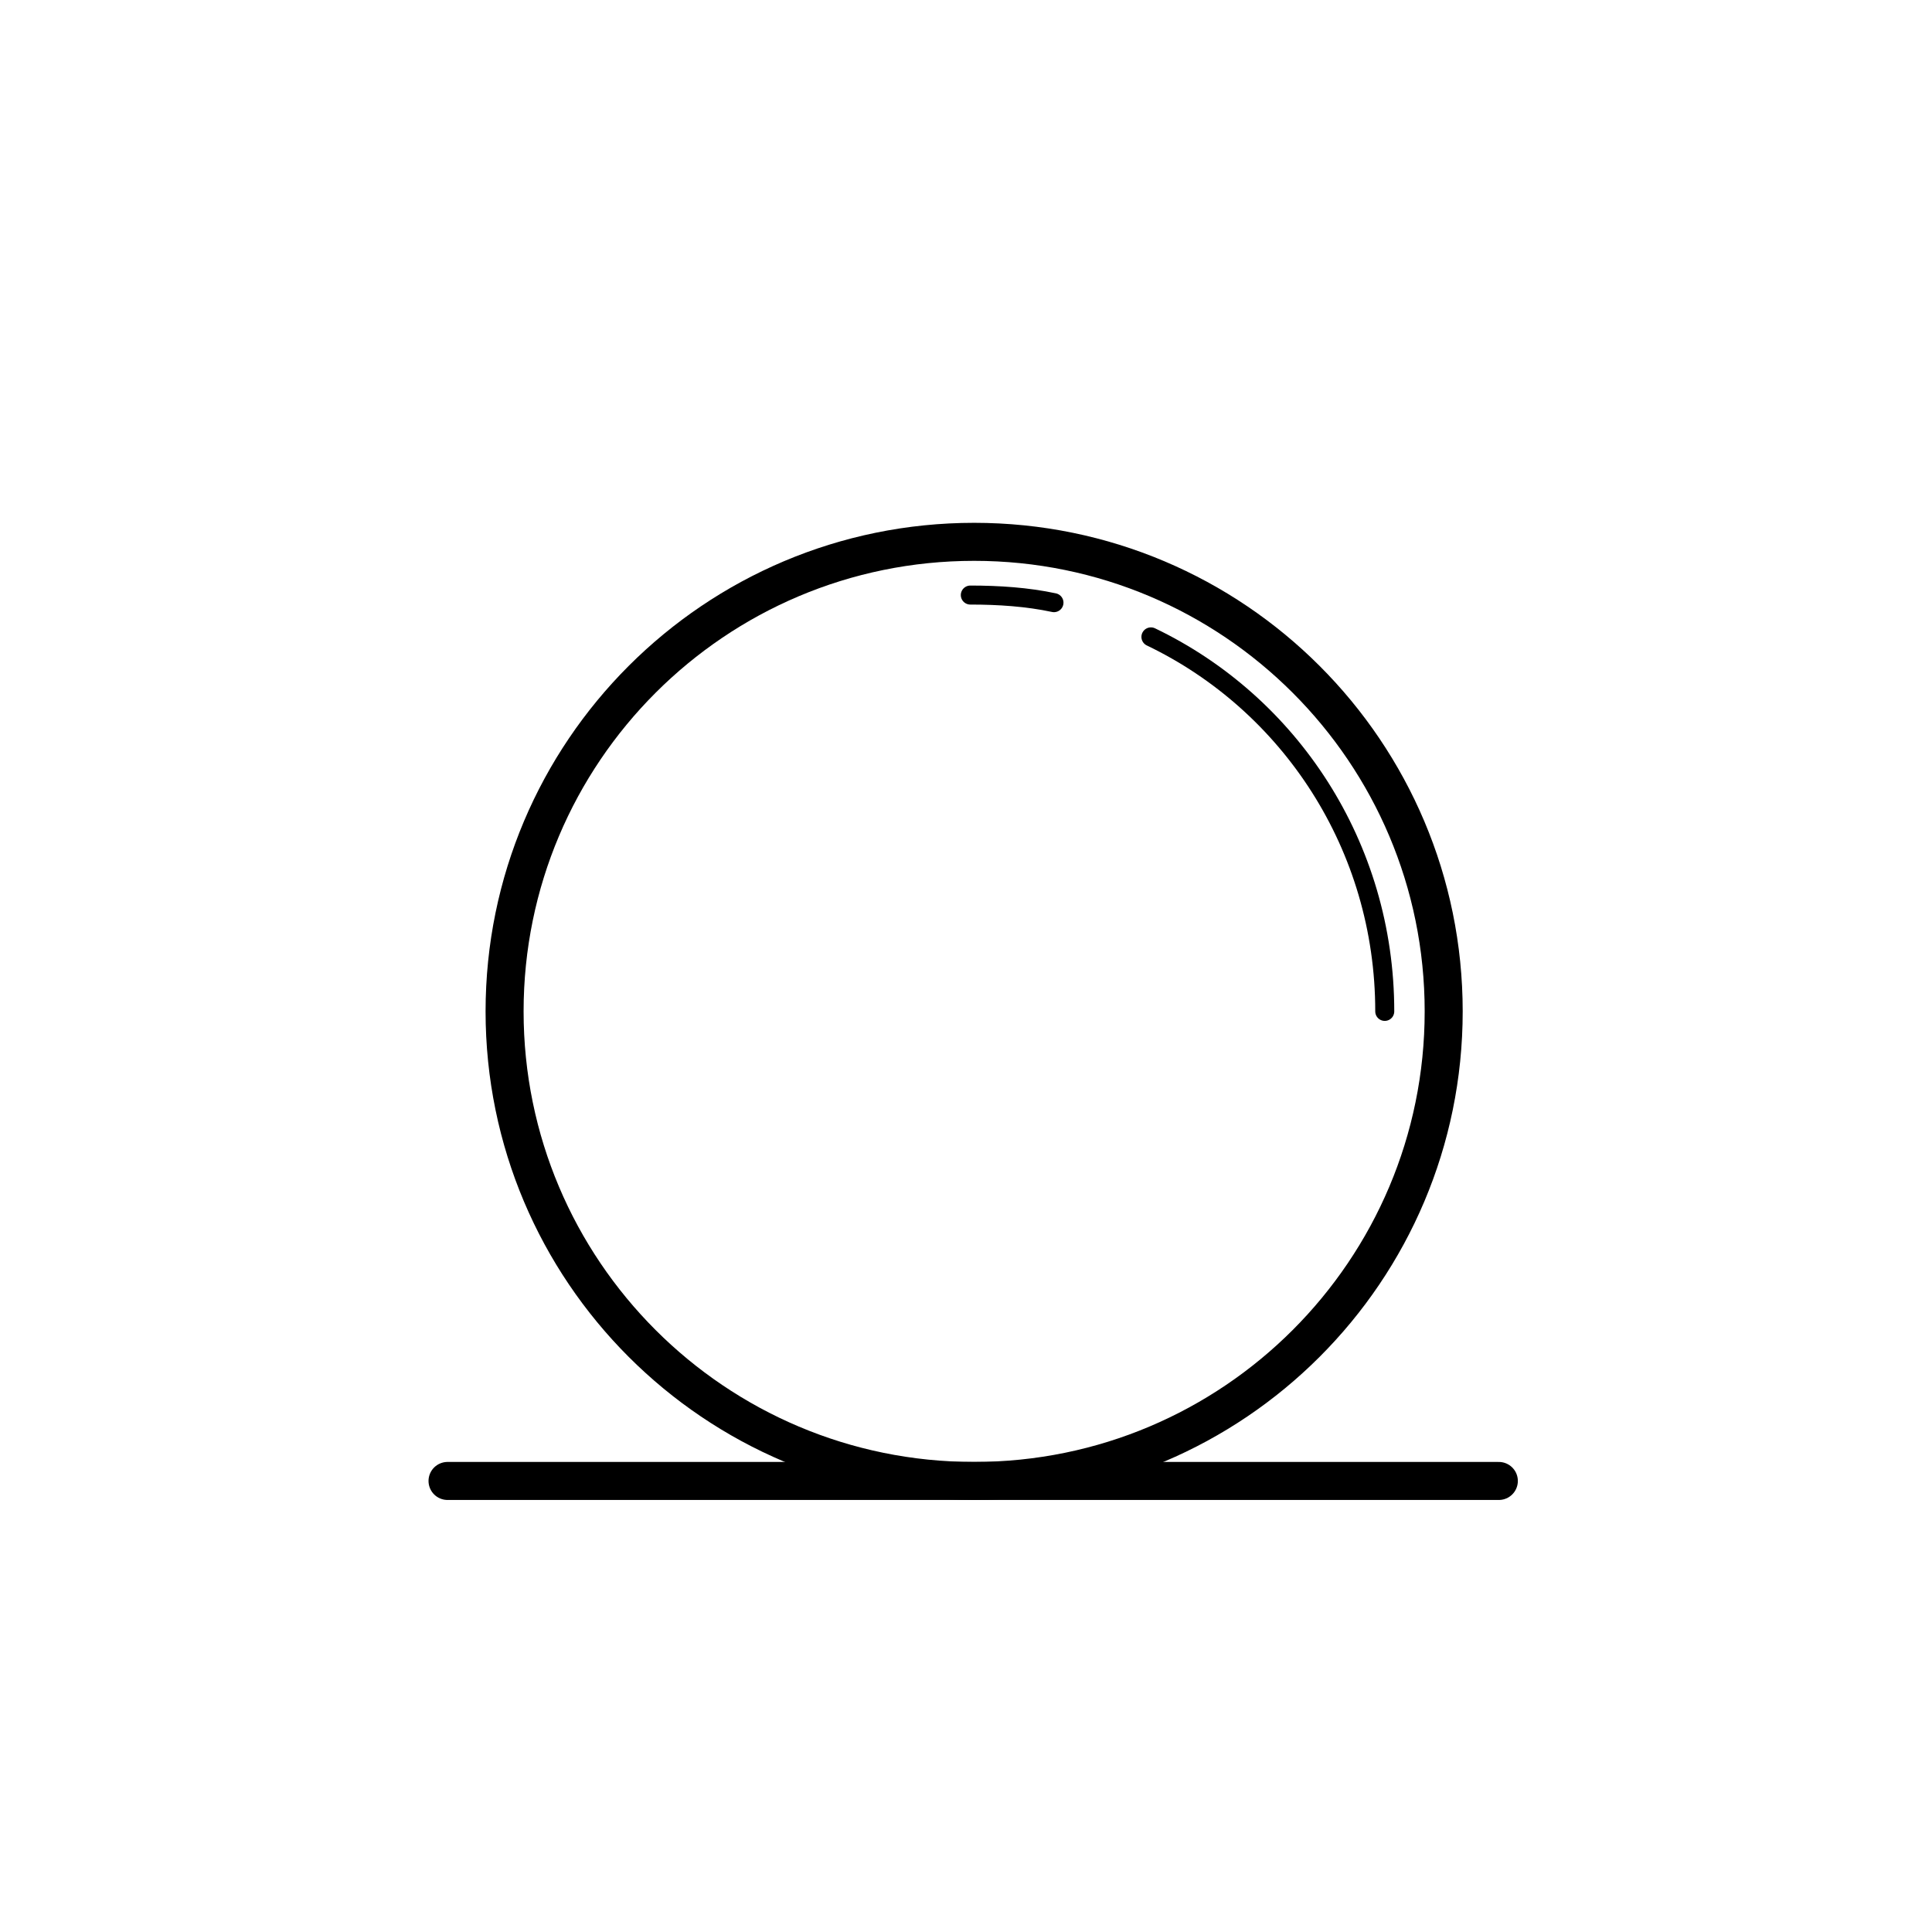 <?xml version="1.0" encoding="UTF-8"?>
<!-- The Best Svg Icon site in the world: iconSvg.co, Visit us! https://iconsvg.co -->
<svg width="800px" height="800px" version="1.1" viewBox="144 144 512 512" xmlns="http://www.w3.org/2000/svg">
 <g fill="none" stroke="#000000" stroke-linecap="round" stroke-linejoin="round" stroke-miterlimit="10">
  <path transform="matrix(5.038 0 0 5.038 6440.7 -4139.3)" d="m-1173.9 903.4c0 13.641-11.058 24.7-24.699 24.7-13.642 0-24.7-11.059-24.7-24.7s11.058-24.7 24.7-24.7c13.641 0 24.699 11.059 24.699 24.7" stroke-width="2"/>
  <path transform="matrix(5.038 0 0 5.038 6440.7 -4139.3)" d="m-1189.3 883.7c7.3 3.5 12.3 11 12.3 19.7"/>
  <path transform="matrix(5.038 0 0 5.038 6440.7 -4139.3)" d="m-1198.8 881.5c1.5 0 3 0.1 4.4 0.4"/>
  <path transform="matrix(5.038 0 0 5.038 6440.7 -4139.3)" d="m-1226.3 928.1h55.301" stroke-width="2"/>
 </g>
</svg>